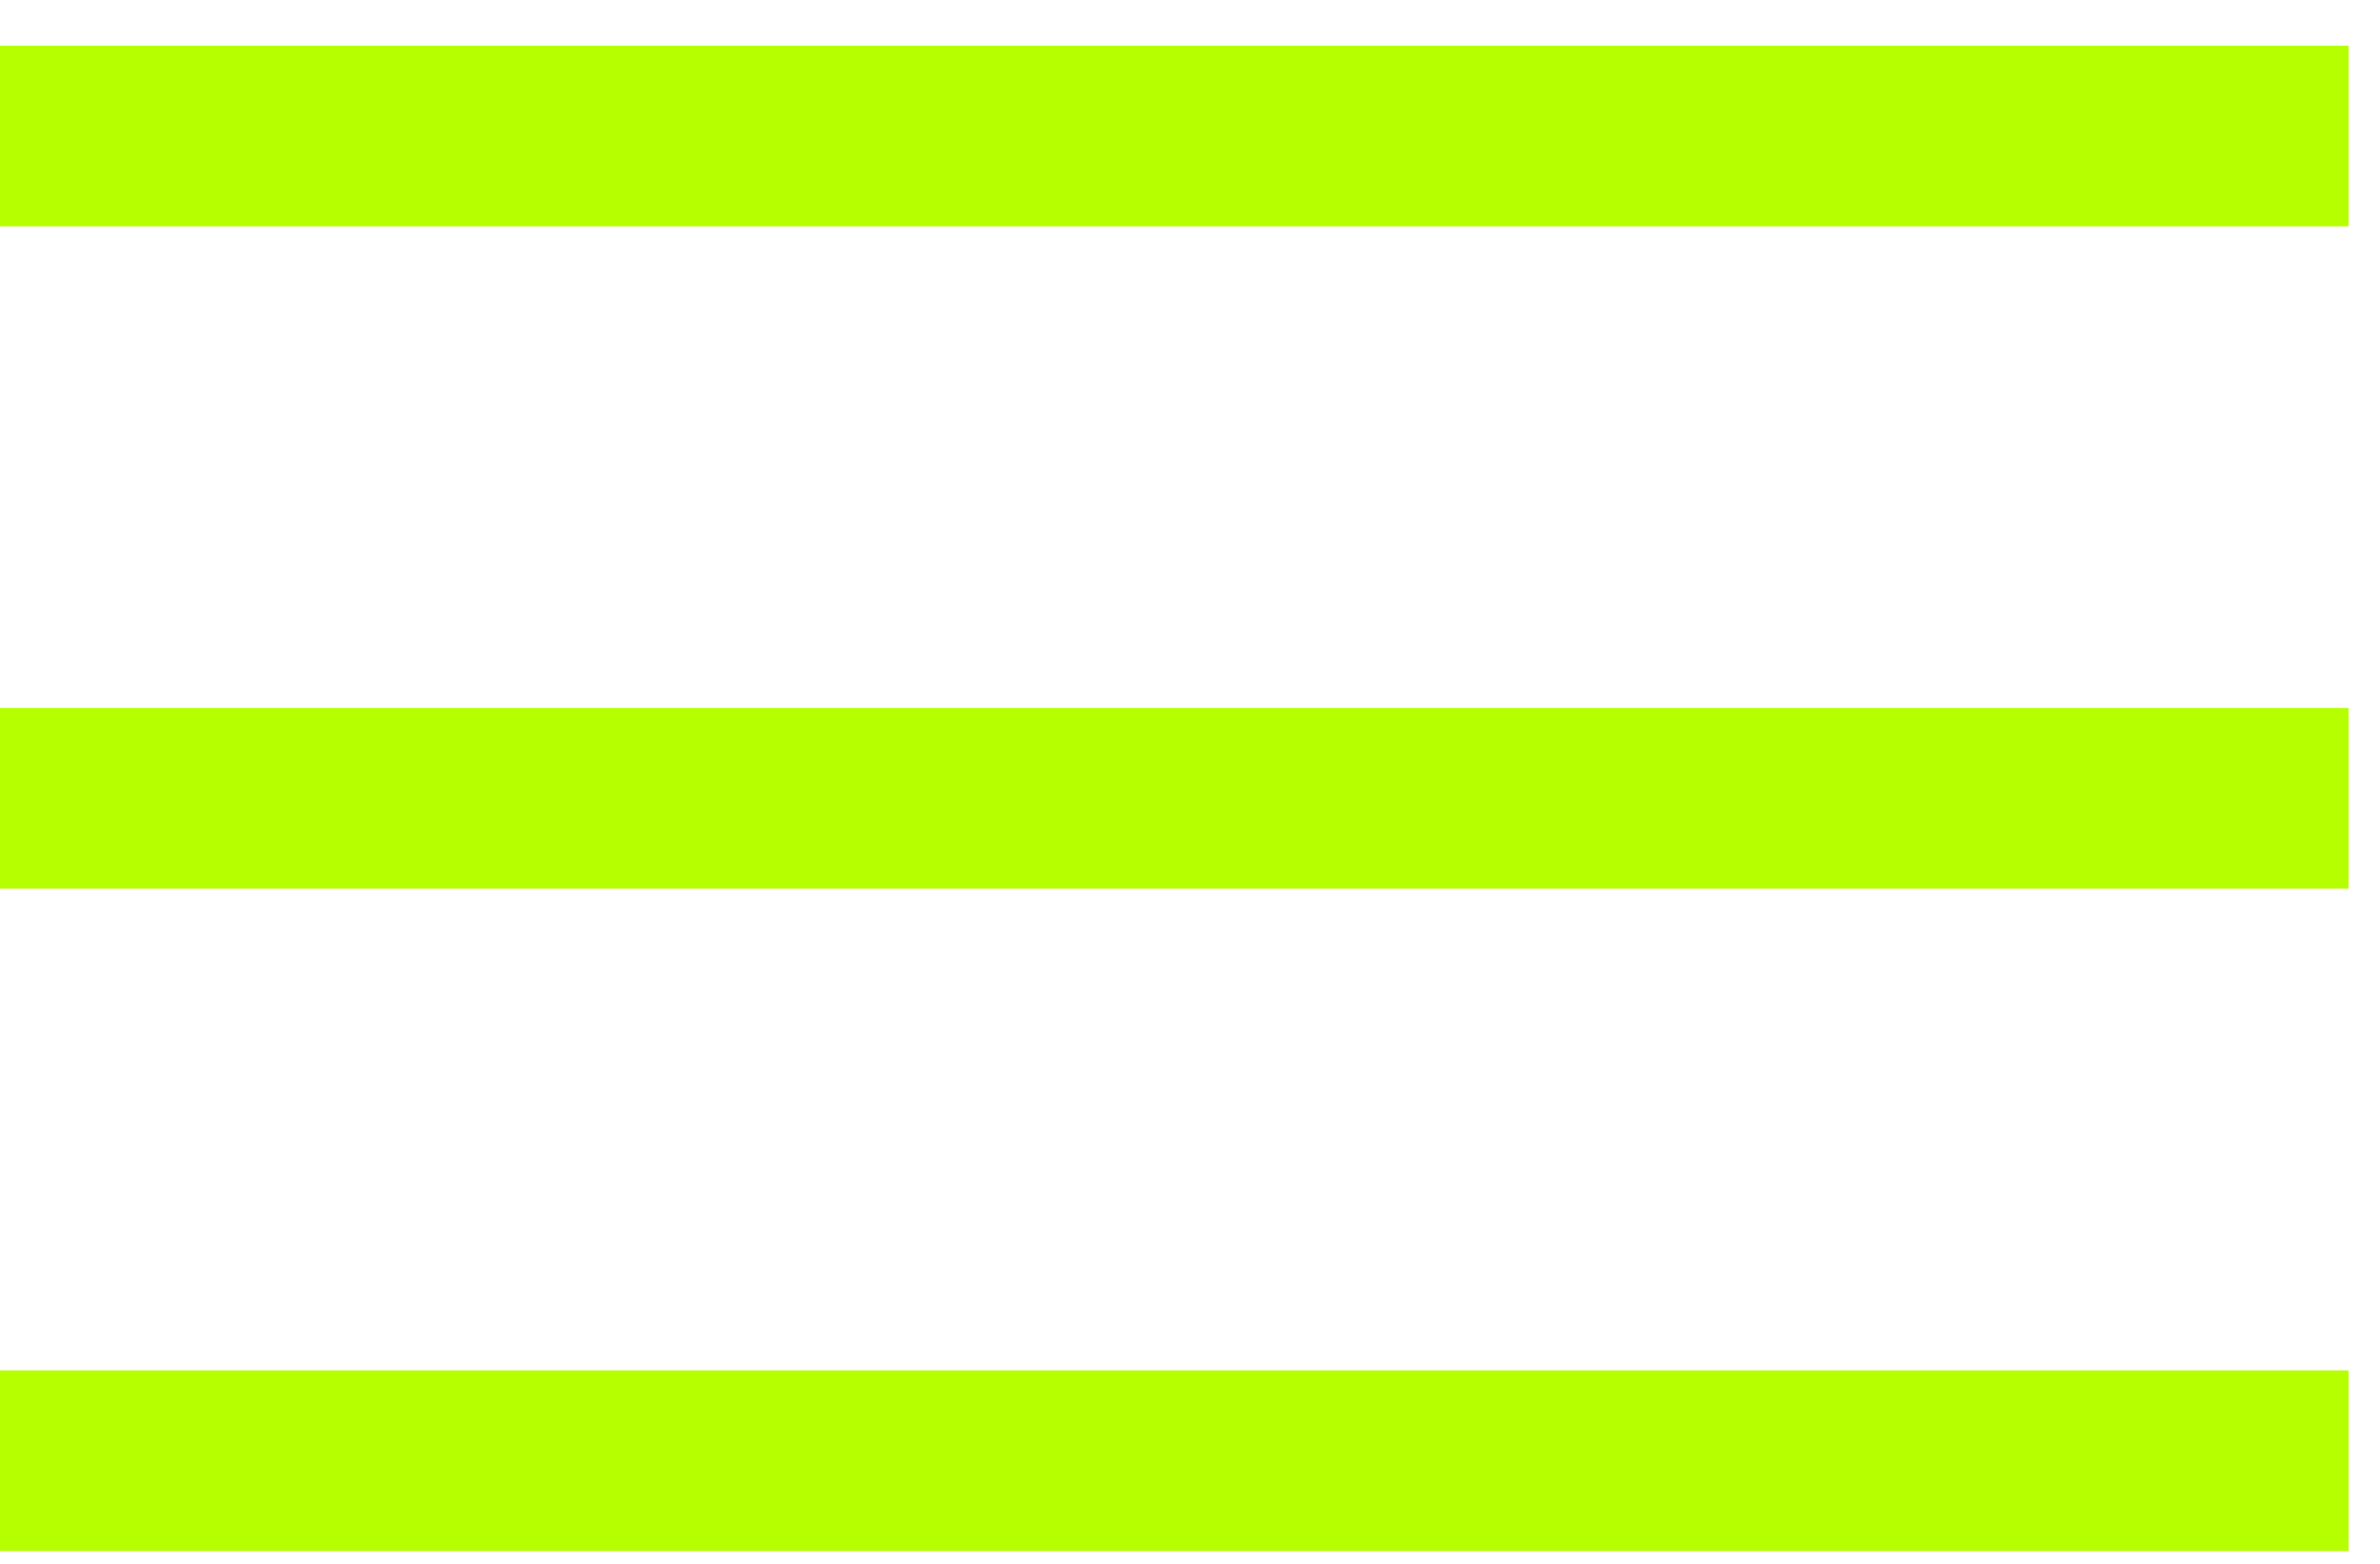 <?xml version="1.0" encoding="UTF-8"?> <svg xmlns="http://www.w3.org/2000/svg" width="35" height="23" viewBox="0 0 35 23" fill="none"><path d="M34.537 2H0" stroke="#B6FF00" stroke-width="2.657"></path><path d="M34.537 11.741H0" stroke="#B6FF00" stroke-width="2.657"></path><path d="M34.537 21.483H0" stroke="#B6FF00" stroke-width="2.657"></path></svg> 